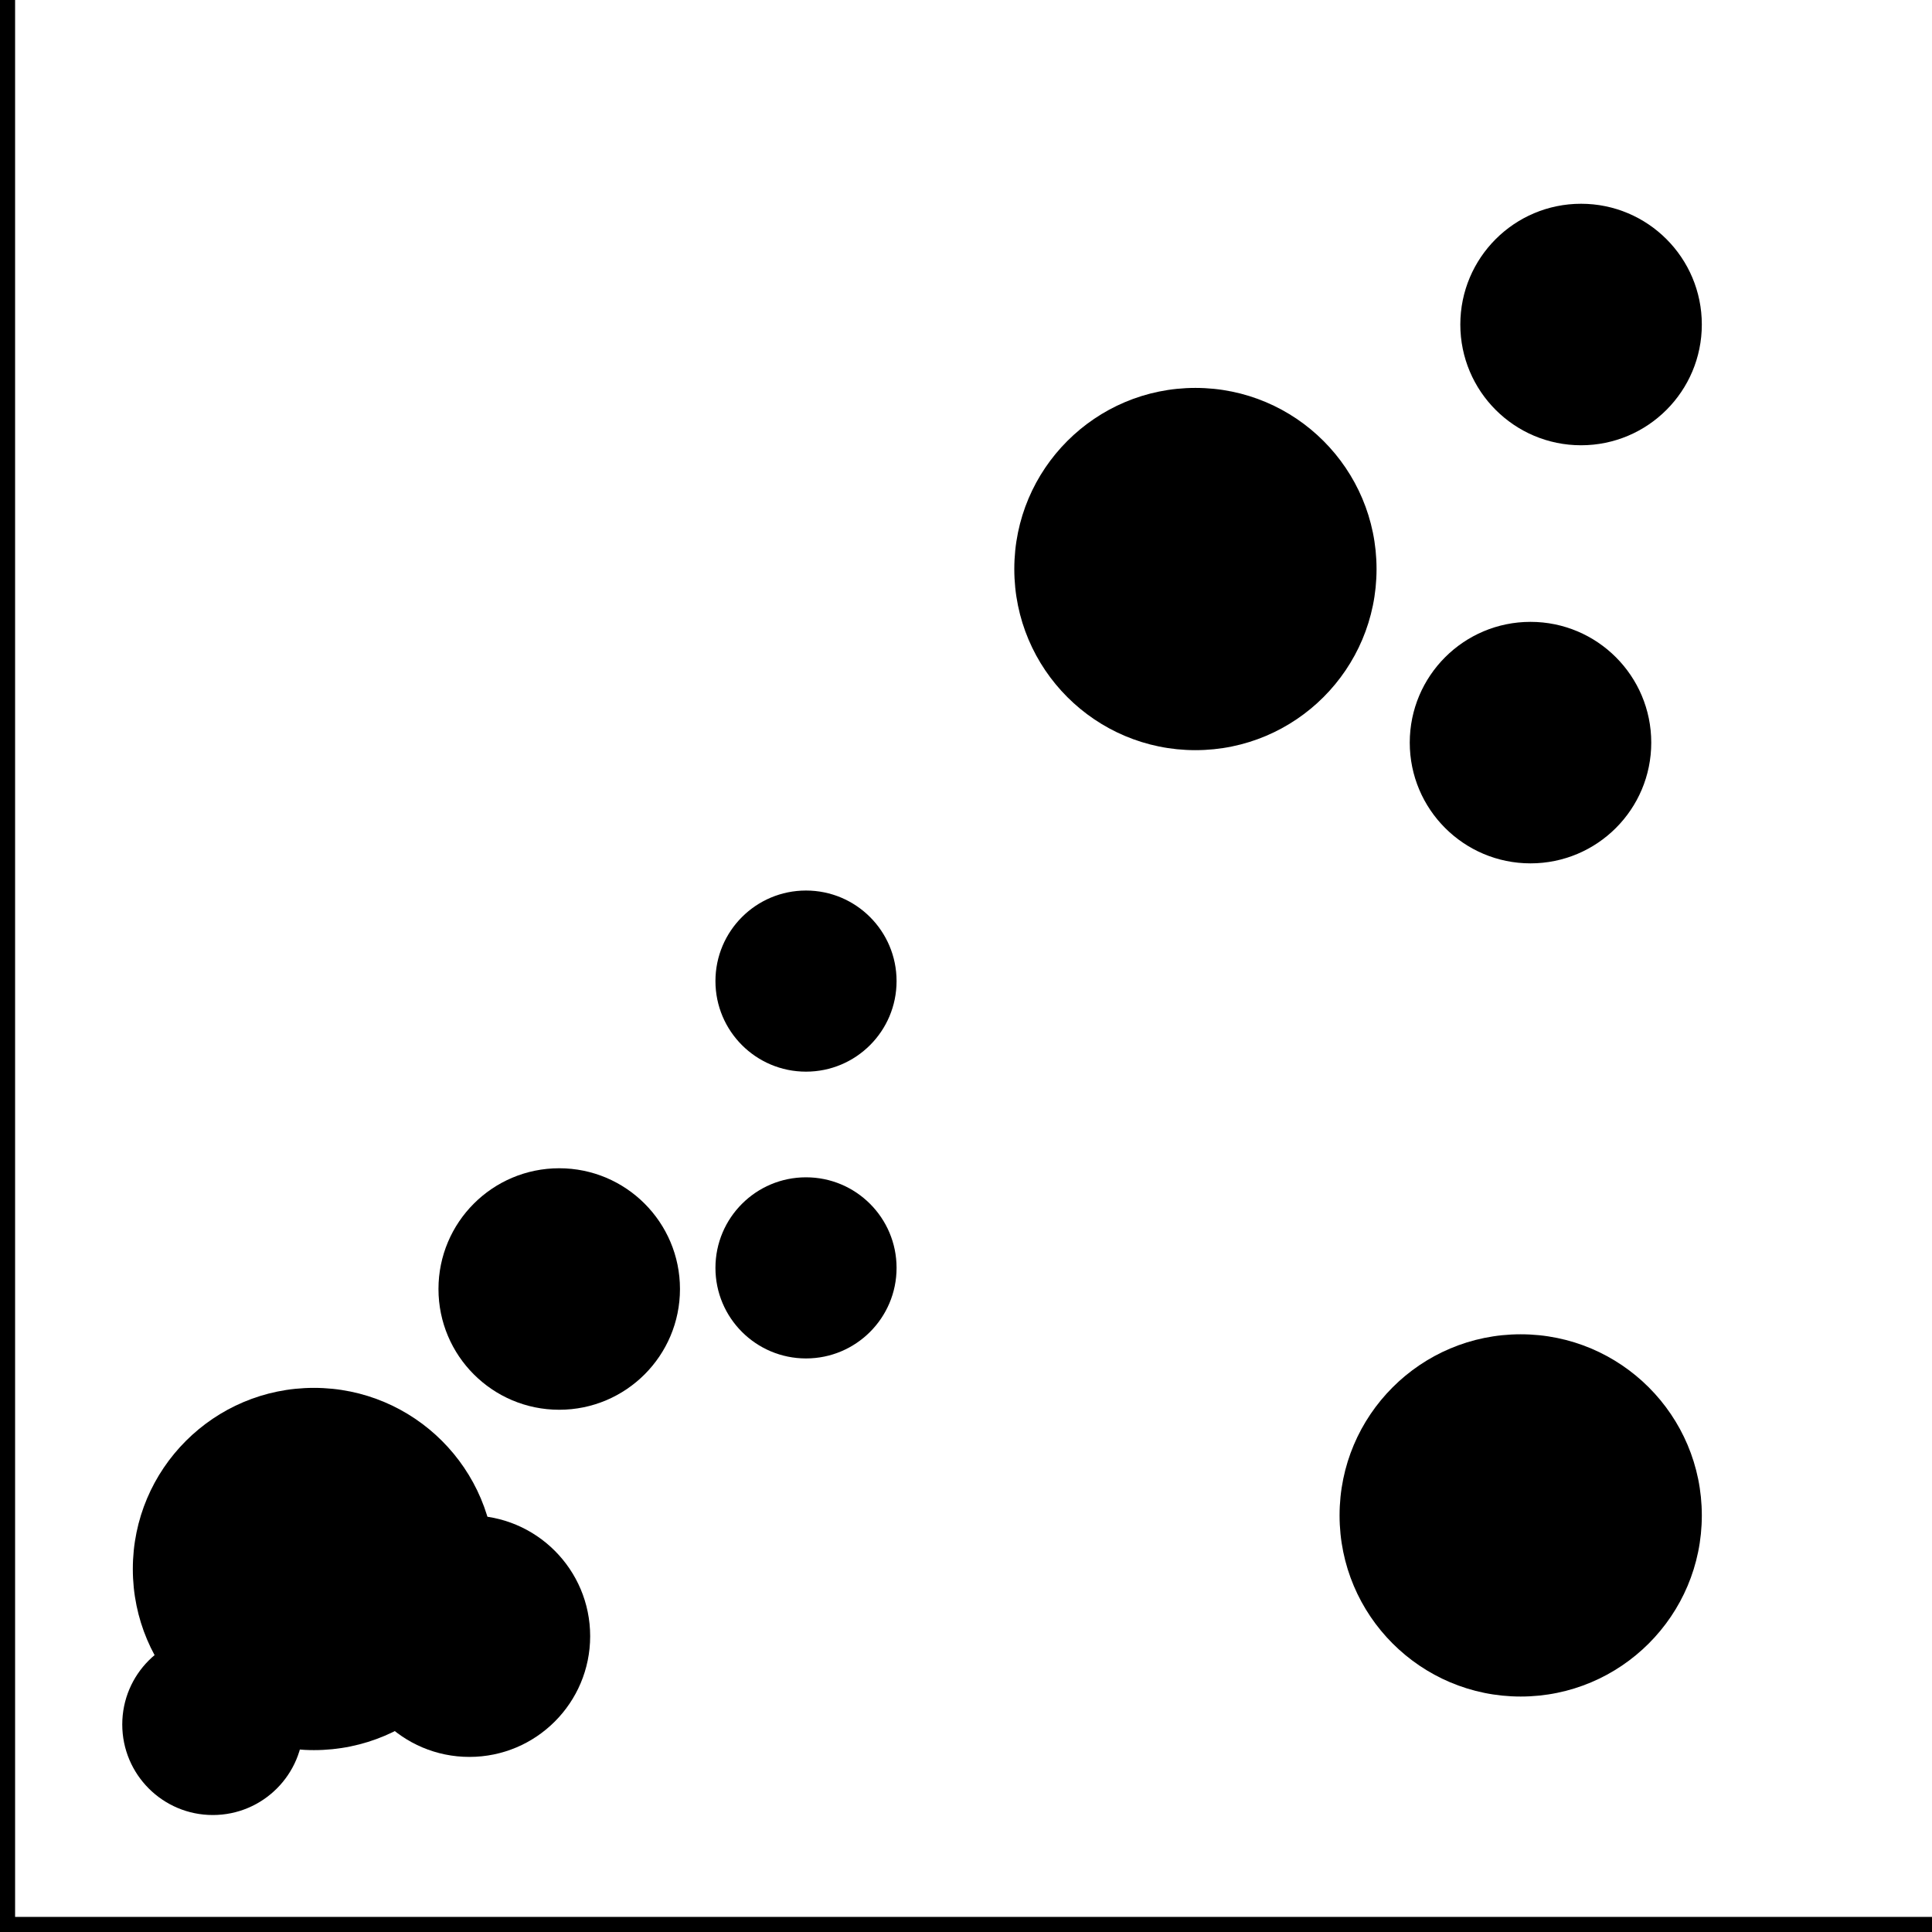 <svg version="1.1" id="Layer_1" xmlns="http://www.w3.org/2000/svg" x="0" y="0" style="enable-background:new 0 0 256 256" xml:space="preserve" viewBox="0 0 256 256"><style/><circle class="ba-graphics-st0" cx="201.5" cy="200.8" r="24"/><circle class="ba-graphics-st1" cx="41.6" cy="207.9" r="24"/><circle class="ba-graphics-st1" cx="106.8" cy="168" r="12"/><circle class="ba-graphics-st2" cx="106.8" cy="130" r="12"/><circle class="ba-graphics-st0" cx="74.1" cy="170.8" r="16"/><circle class="ba-graphics-st0" cx="209.5" cy="43" r="16"/><circle class="ba-graphics-st2" cx="62.2" cy="216.8" r="16"/><circle class="ba-graphics-st1" cx="158.4" cy="75.4" r="24"/><circle class="ba-graphics-st0" cx="28.2" cy="228.5" r="12"/><circle class="ba-graphics-st2" cx="202.8" cy="98.4" r="16"/><path class="ba-graphics-st2" d="M2 254V0H0v256h256v-2z"/></svg>